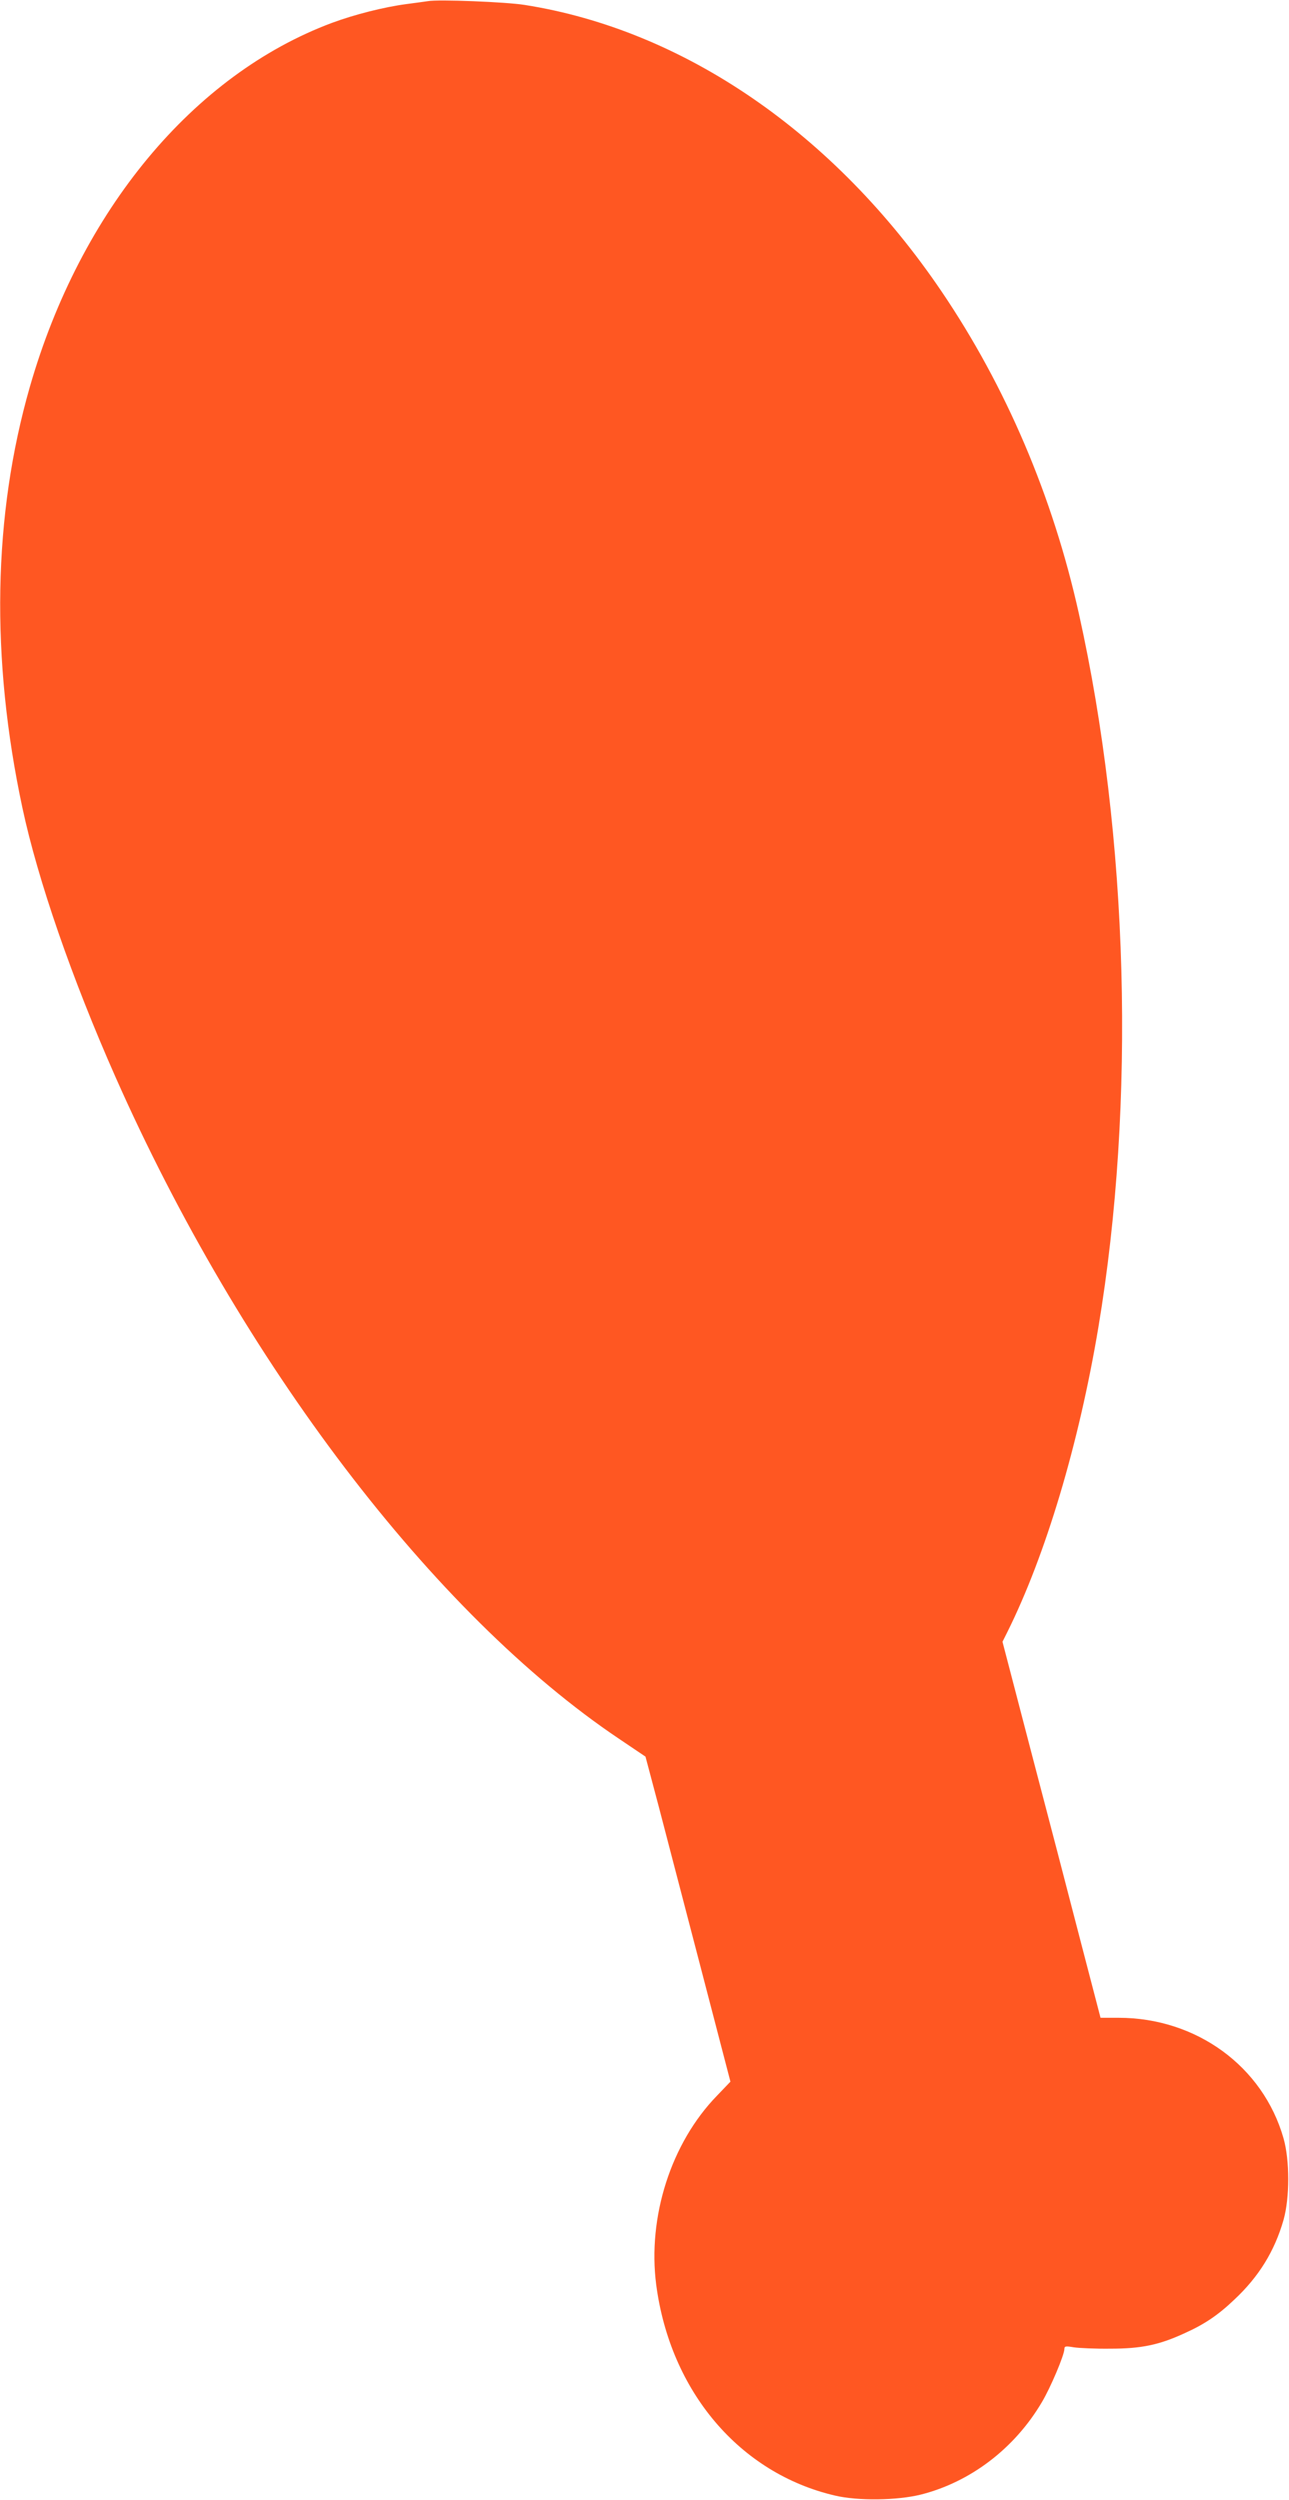 <?xml version="1.0" standalone="no"?>
<!DOCTYPE svg PUBLIC "-//W3C//DTD SVG 20010904//EN"
 "http://www.w3.org/TR/2001/REC-SVG-20010904/DTD/svg10.dtd">
<svg version="1.0" xmlns="http://www.w3.org/2000/svg"
 width="660pt" height="1280pt" viewBox="0 0 660 1280"
 preserveAspectRatio="xMidYMid meet">
<g transform="translate(0,1280) scale(0.1,-0.1)"
fill="#ff5722" stroke="none">
<path d="M2190 12794 c-14 -2 -63 -9 -110 -15 -113 -15 -264 -53 -380 -96
-710 -265 -1288 -961 -1547 -1863 -189 -658 -202 -1390 -38 -2157 79 -369 253
-872 476 -1376 646 -1459 1629 -2751 2579 -3389 l135 -91 68 -256 c37 -141
134 -515 217 -832 l150 -576 -69 -72 c-235 -242 -356 -620 -311 -968 72 -546
427 -965 915 -1079 118 -28 320 -25 440 5 253 64 479 235 619 472 45 75 116
243 116 274 0 14 7 15 48 8 26 -4 110 -8 187 -7 159 0 249 19 378 78 105 47
174 94 257 173 126 118 206 248 252 408 32 113 32 306 0 418 -105 368 -446
617 -845 617 l-92 0 -105 403 c-57 221 -170 654 -251 962 l-146 560 24 48
c197 395 367 964 467 1562 192 1148 155 2510 -100 3654 -133 599 -373 1162
-703 1649 -548 809 -1320 1339 -2136 1467 -95 15 -441 29 -495 19z"/>
</g>
</svg>
